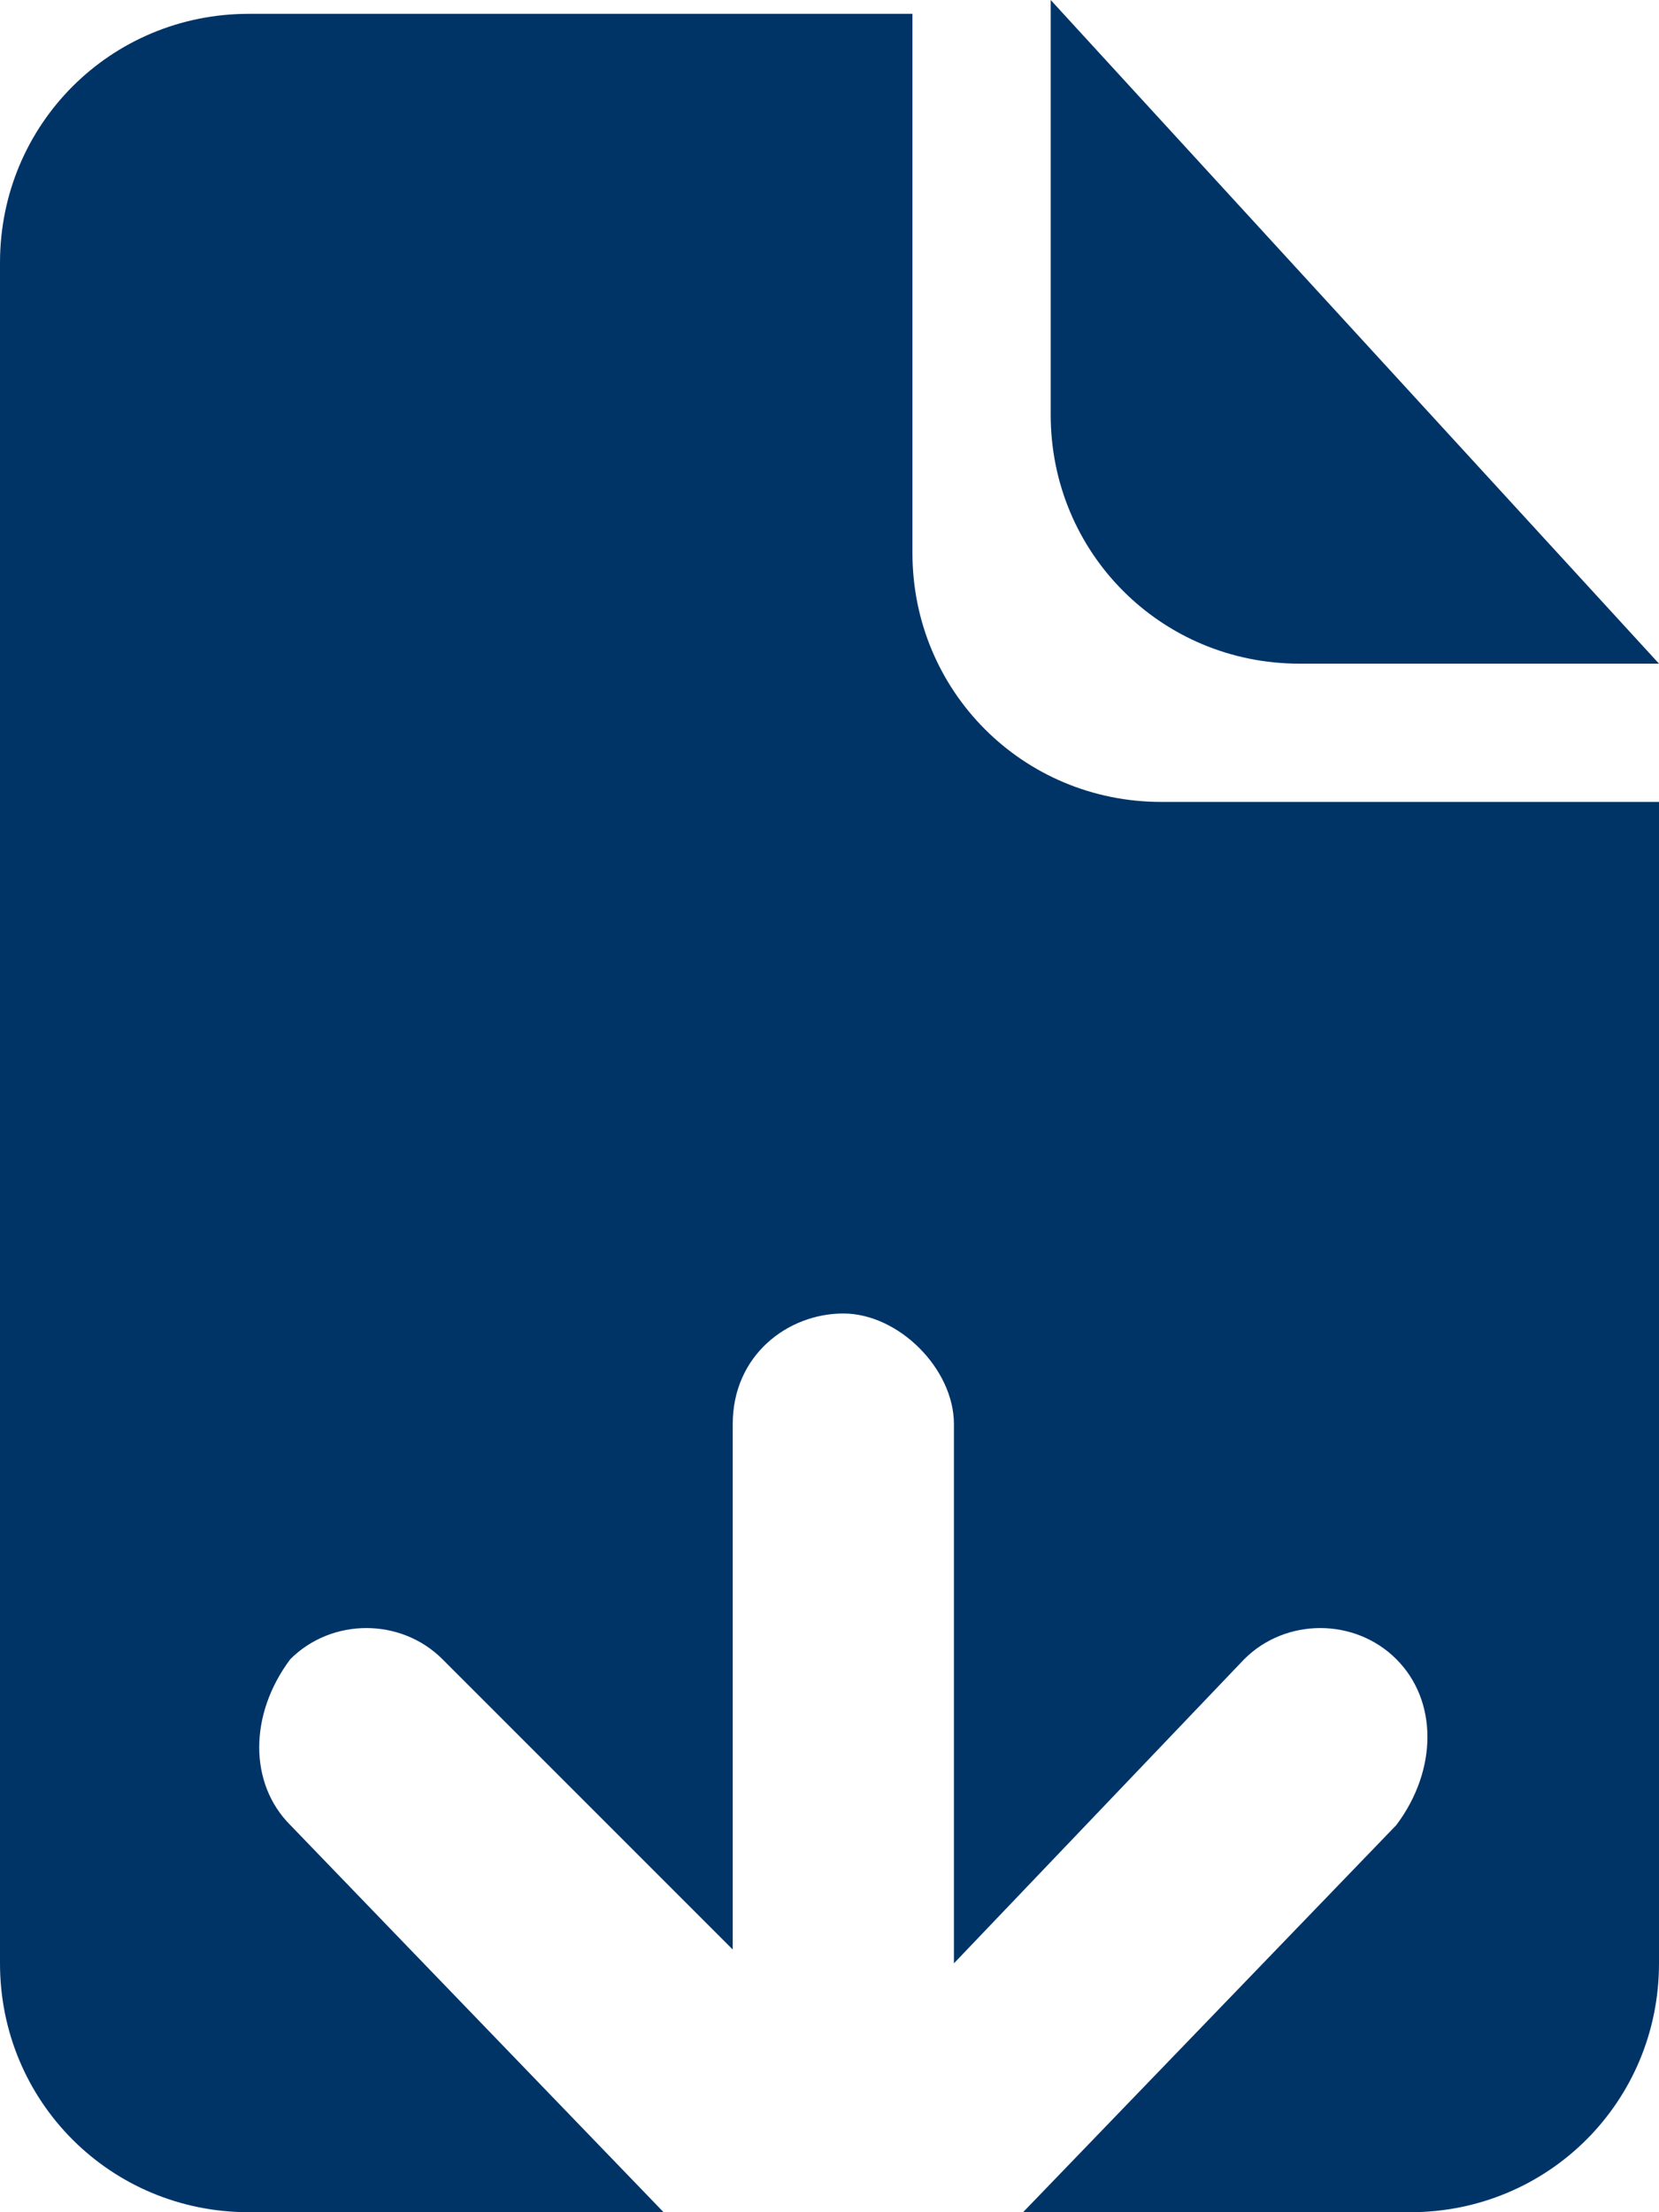 <?xml version="1.0" encoding="utf-8"?>
<!-- Generator: Adobe Illustrator 19.1.0, SVG Export Plug-In . SVG Version: 6.00 Build 0)  -->
<svg version="1.1" id="Ebene_1" xmlns="http://www.w3.org/2000/svg" xmlns:xlink="http://www.w3.org/1999/xlink" x="0px" y="0px"
	 viewBox="0 0 12 16" width="12" height="16" style="enable-background:new 0 0 12 16;" xml:space="preserve">
<style type="text/css">
	.st0{clip-path:url(#SVGID_2_);fill:#003467;}
</style>
<g>
	<defs>
		<rect id="SVGID_1_" width="12" height="16"/>
	</defs>
	<clipPath id="SVGID_2_">
		<use xlink:href="#SVGID_1_"  style="overflow:visible;"/>
	</clipPath>
	<path class="st0" d="M9.8,2.4L7.6,0v3c0,1,0.8,1.8,1.8,1.8H12L9.8,2.4z"/>
	<path class="st0" d="M8.4,5.8c-1,0-1.8-0.8-1.8-1.8V0.1H1.8C0.8,0.1,0,0.9,0,1.9v12.3c0,1,0.8,1.8,1.8,1.8h3c0,0,0,0,0,0l-2.7-2.8
		c-0.3-0.3-0.3-0.8,0-1.2c0.3-0.3,0.8-0.3,1.1,0l2.1,2.1v-3.8c0-0.5,0.4-0.8,0.8-0.8s0.8,0.4,0.8,0.8v3.9L9,12
		c0.3-0.3,0.8-0.3,1.1,0c0.3,0.3,0.3,0.8,0,1.2L7.4,16c0,0,0,0,0,0h2.8c1,0,1.8-0.8,1.8-1.8V5.8H8.4z"/>
</g>
</svg>
